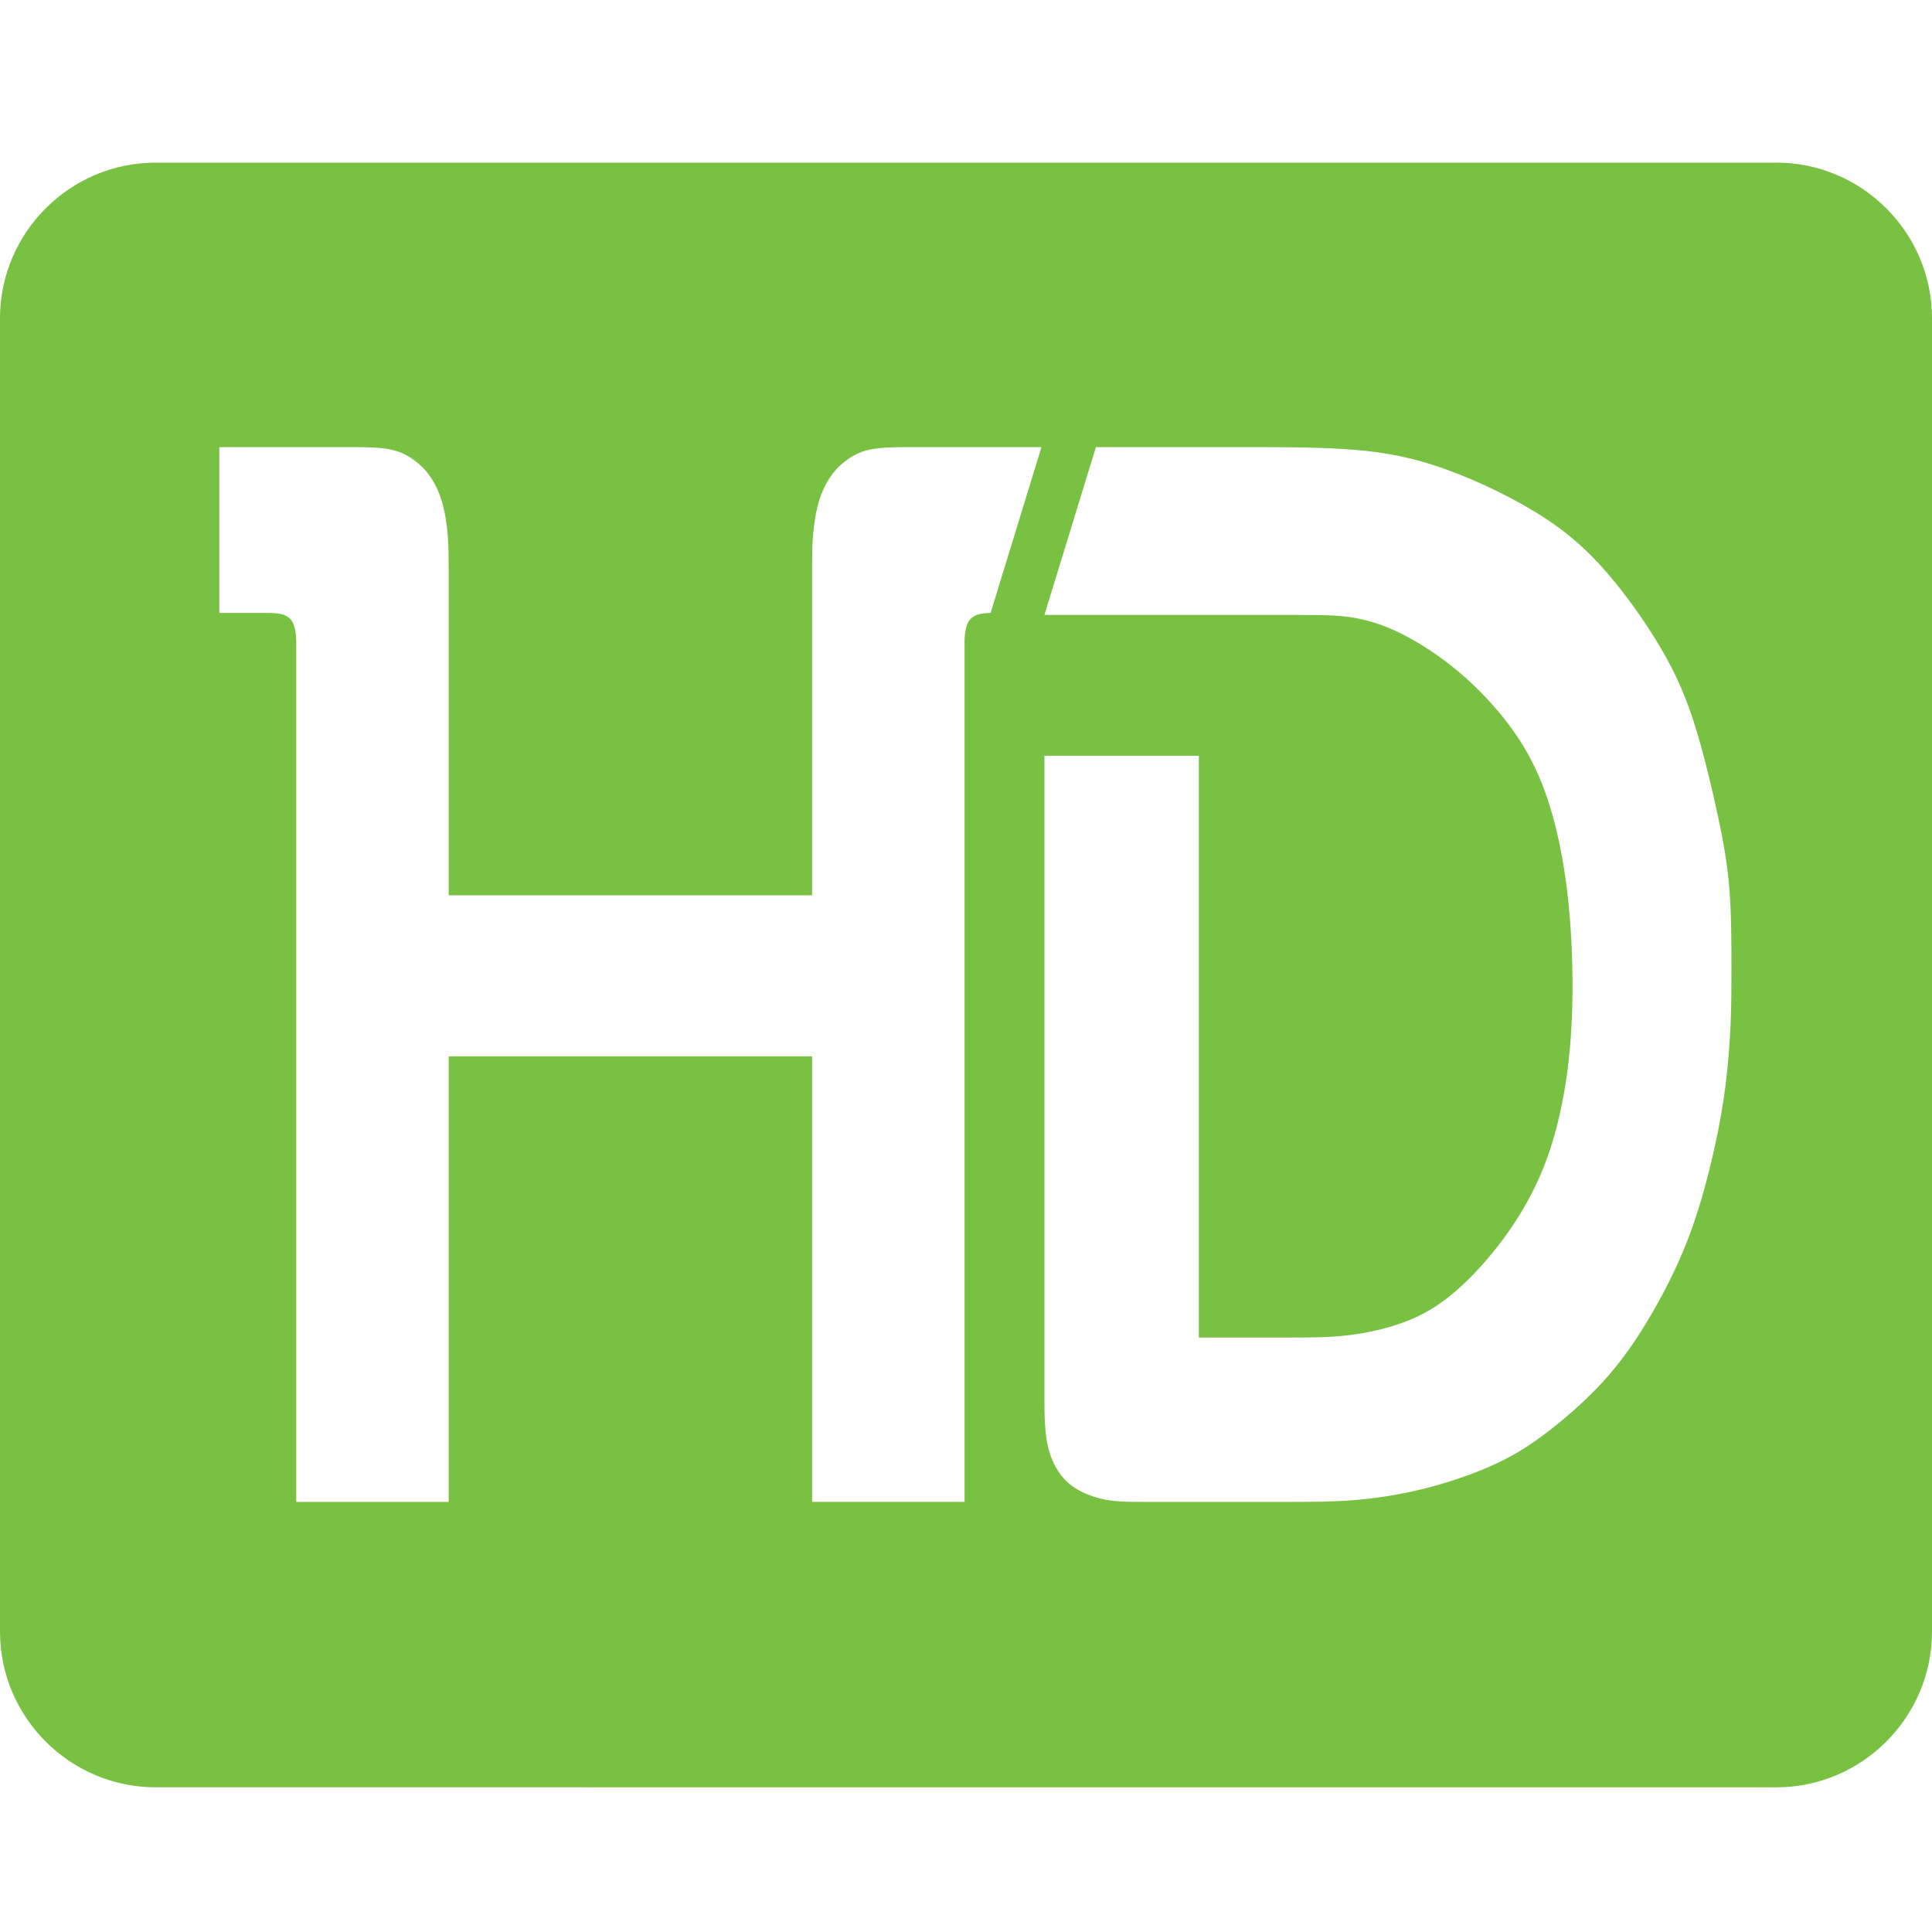<svg xmlns="http://www.w3.org/2000/svg" xml:space="preserve" width="120" height="120" style="shape-rendering:geometricPrecision;text-rendering:geometricPrecision;image-rendering:optimizeQuality;fill-rule:evenodd;clip-rule:evenodd" viewBox="0 0 846.66 846.66"><rect x="0" y="0" width="846.66" height="846.66" fill="#333333" stroke="none"/><path style="fill:#fff" d="M0 0h846.66v846.66H0V71.27z"/><path d="M68.18 71.27h710.3c37.5 0 68.18 30.68 68.18 68.19v575.6c0 37.5-30.68 68.19-68.18 68.19H68.18C30.68 783.25 0 752.56 0 715.06v-575.6c0-37.51 30.68-68.19 68.18-68.19zm354.51 586.9h-66.8V462.92H196.63v195.25h-66.8V283.29c0-1.87.01-3.75-.22-5.61-.22-1.79-.65-3.48-1.24-4.72-.6-1.23-1.35-2.02-2.34-2.67-.99-.65-2.23-1.17-4.2-1.43-2.4-.31-4.94-.26-7.38-.26H96.11v-72.65H155.48c4.35 0 10.51.06 15.13.93 4.94.92 8.12 2.77 10.79 4.72 2.68 1.95 4.84 4 6.89 6.9 2.05 2.9 3.98 6.66 5.36 11.25 1.37 4.58 2.17 9.99 2.58 15.07.37 4.68.4 9.08.4 13.46v144.08h159.26V248.28c0-4.38.03-8.78.4-13.46.4-5.08 1.21-10.49 2.58-15.07 1.37-4.59 3.31-8.35 5.36-11.25 2.05-2.9 4.21-4.95 6.88-6.9 2.67-1.95 5.86-3.8 10.79-4.72 4.63-.87 10.79-.93 15.13-.93h59.37l-22.29 72.67c-1.15.03-2.3.1-3.42.24-1.97.26-3.21.78-4.2 1.43-1 .65-1.75 1.44-2.34 2.67-.59 1.24-1.03 2.93-1.25 4.72-.22 1.86-.21 3.74-.21 5.61v374.88zm57.57-462.22h66.04c13.97 0 27.95-.04 41.9.8 13.29.8 25.59 2.41 40.22 7.15 14.63 4.74 31.6 12.63 44.76 20.71 13.17 8.09 22.52 16.37 31.87 27.33 9.36 10.96 18.71 24.59 25.26 36.48 6.55 11.89 10.29 22.05 13.7 33.61 3.41 11.56 6.48 24.52 8.88 35.81 2.41 11.29 4.15 20.91 5.02 32.17.81 10.56.86 22.55.86 34.63 0 7.88-.02 15.77-.35 23.64-.35 8.42-1.05 17.64-2.17 26.73-1.12 9.08-2.66 18.04-5.1 28.89-2.44 10.86-5.78 23.62-10.05 35.42-4.28 11.79-9.49 22.61-15.4 33.14-5.92 10.52-12.53 20.74-20.42 29.89-7.88 9.16-17.03 17.24-25.18 23.66-8.16 6.41-15.31 11.16-24.66 15.5s-20.91 8.28-31.87 10.99c-10.96 2.71-21.31 4.19-30.7 4.93-8.75.69-17.46.74-26.23.74h-66.12c-4.17 0-8.36.02-12.51-.44-3.96-.44-7.6-1.32-11.11-2.71-3.5-1.39-6.88-3.3-9.63-5.98-2.76-2.69-4.9-6.17-6.39-9.91-1.49-3.74-2.33-7.75-2.75-12.46-.46-5.14-.42-10.38-.42-15.54V331.2h67.65v254.96c13.86 0 27.73 0 38.67-.01 10.94-.01 18.96-.02 27.52-1.09 8.57-1.07 17.69-3.19 25.53-6.33 7.83-3.13 14.38-7.27 21.2-13.22 6.81-5.94 13.89-13.69 20.17-22.11 6.28-8.42 11.76-17.51 16.11-27.33 4.34-9.82 7.55-20.38 9.95-32.34 2.41-11.96 4.01-25.32 4.48-41.82.47-16.51-.2-36.15-2.54-54.12-2.34-17.98-6.35-34.28-11.96-47.37-5.61-13.1-12.83-22.99-20.11-31.21-7.28-8.22-14.63-14.76-22.05-20.24-7.42-5.48-14.9-9.89-21.82-12.96-6.91-3.08-13.26-4.81-19.71-5.68-6.44-.87-12.99-.87-35.19-.87h-97.9l22.55-73.51z" style="fill:#79c143"/></svg>